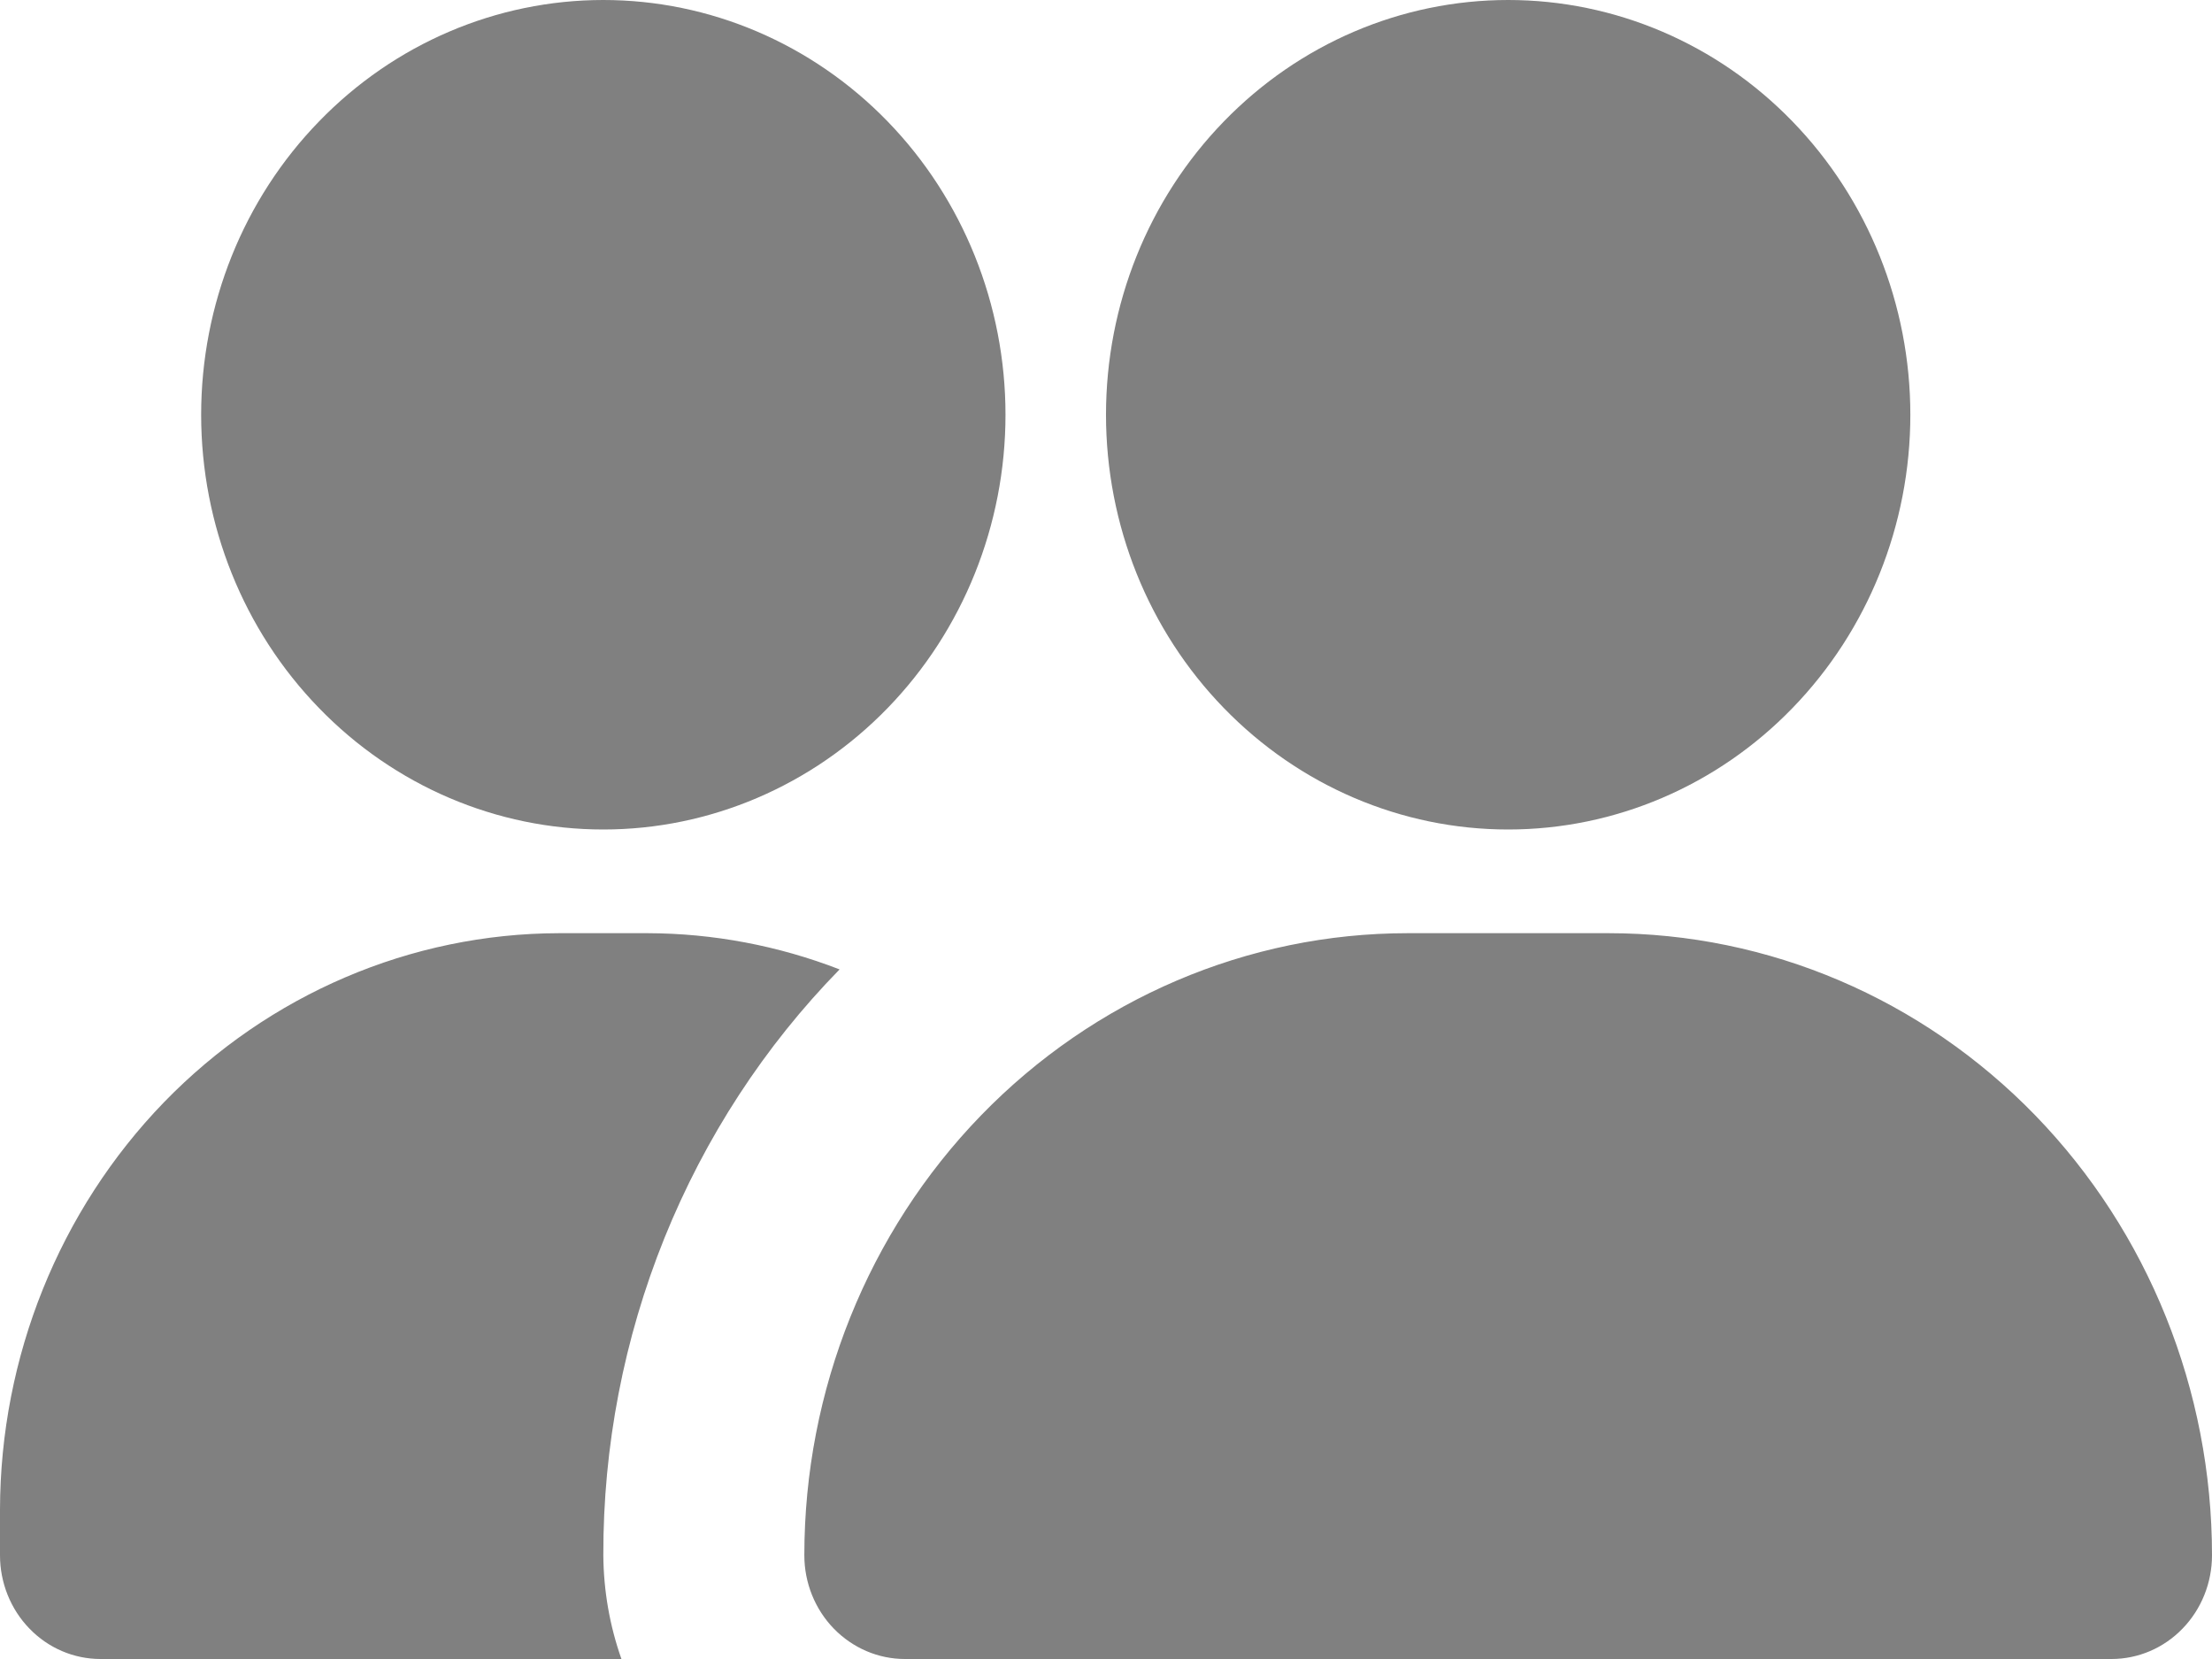 <svg width="16" height="12" viewBox="0 0 16 12" fill="none" xmlns="http://www.w3.org/2000/svg">
<path d="M16 11.25C16 11.449 15.923 11.64 15.787 11.78C15.651 11.921 15.466 12 15.273 12H6.545C6.353 12 6.168 11.921 6.031 11.78C5.895 11.64 5.818 11.449 5.818 11.25C5.818 10.056 6.278 8.912 7.096 8.068C7.915 7.224 9.025 6.75 10.182 6.75H11.636C12.794 6.75 13.903 7.224 14.722 8.068C15.54 8.912 16 10.056 16 11.25H16ZM10.909 0C10.137 0 9.398 0.316 8.852 0.879C8.306 1.441 8 2.204 8 3C8 3.796 8.306 4.559 8.852 5.121C9.398 5.684 10.137 6 10.909 6C11.681 6 12.421 5.684 12.966 5.121C13.511 4.559 13.818 3.796 13.818 3C13.818 2.204 13.511 1.441 12.966 0.879C12.421 0.316 11.681 0 10.909 0V0ZM4.364 0C3.592 0 2.852 0.316 2.307 0.879C1.761 1.441 1.455 2.204 1.455 3C1.455 3.796 1.761 4.559 2.307 5.121C2.852 5.684 3.592 6 4.364 6C5.135 6 5.875 5.684 6.421 5.121C6.966 4.559 7.273 3.796 7.273 3C7.273 2.204 6.966 1.441 6.421 0.879C5.875 0.316 5.135 0 4.364 0V0ZM4.364 11.25C4.362 10.462 4.513 9.682 4.806 8.955C5.1 8.227 5.53 7.567 6.073 7.012C5.629 6.84 5.158 6.751 4.684 6.75H4.044C2.972 6.752 1.944 7.192 1.186 7.973C0.429 8.755 0.002 9.815 0 10.92V11.25C0 11.449 0.077 11.64 0.213 11.78C0.349 11.921 0.534 12 0.727 12H4.495C4.41 11.759 4.366 11.506 4.364 11.25L4.364 11.25Z" fill="#808080"/>
</svg>
